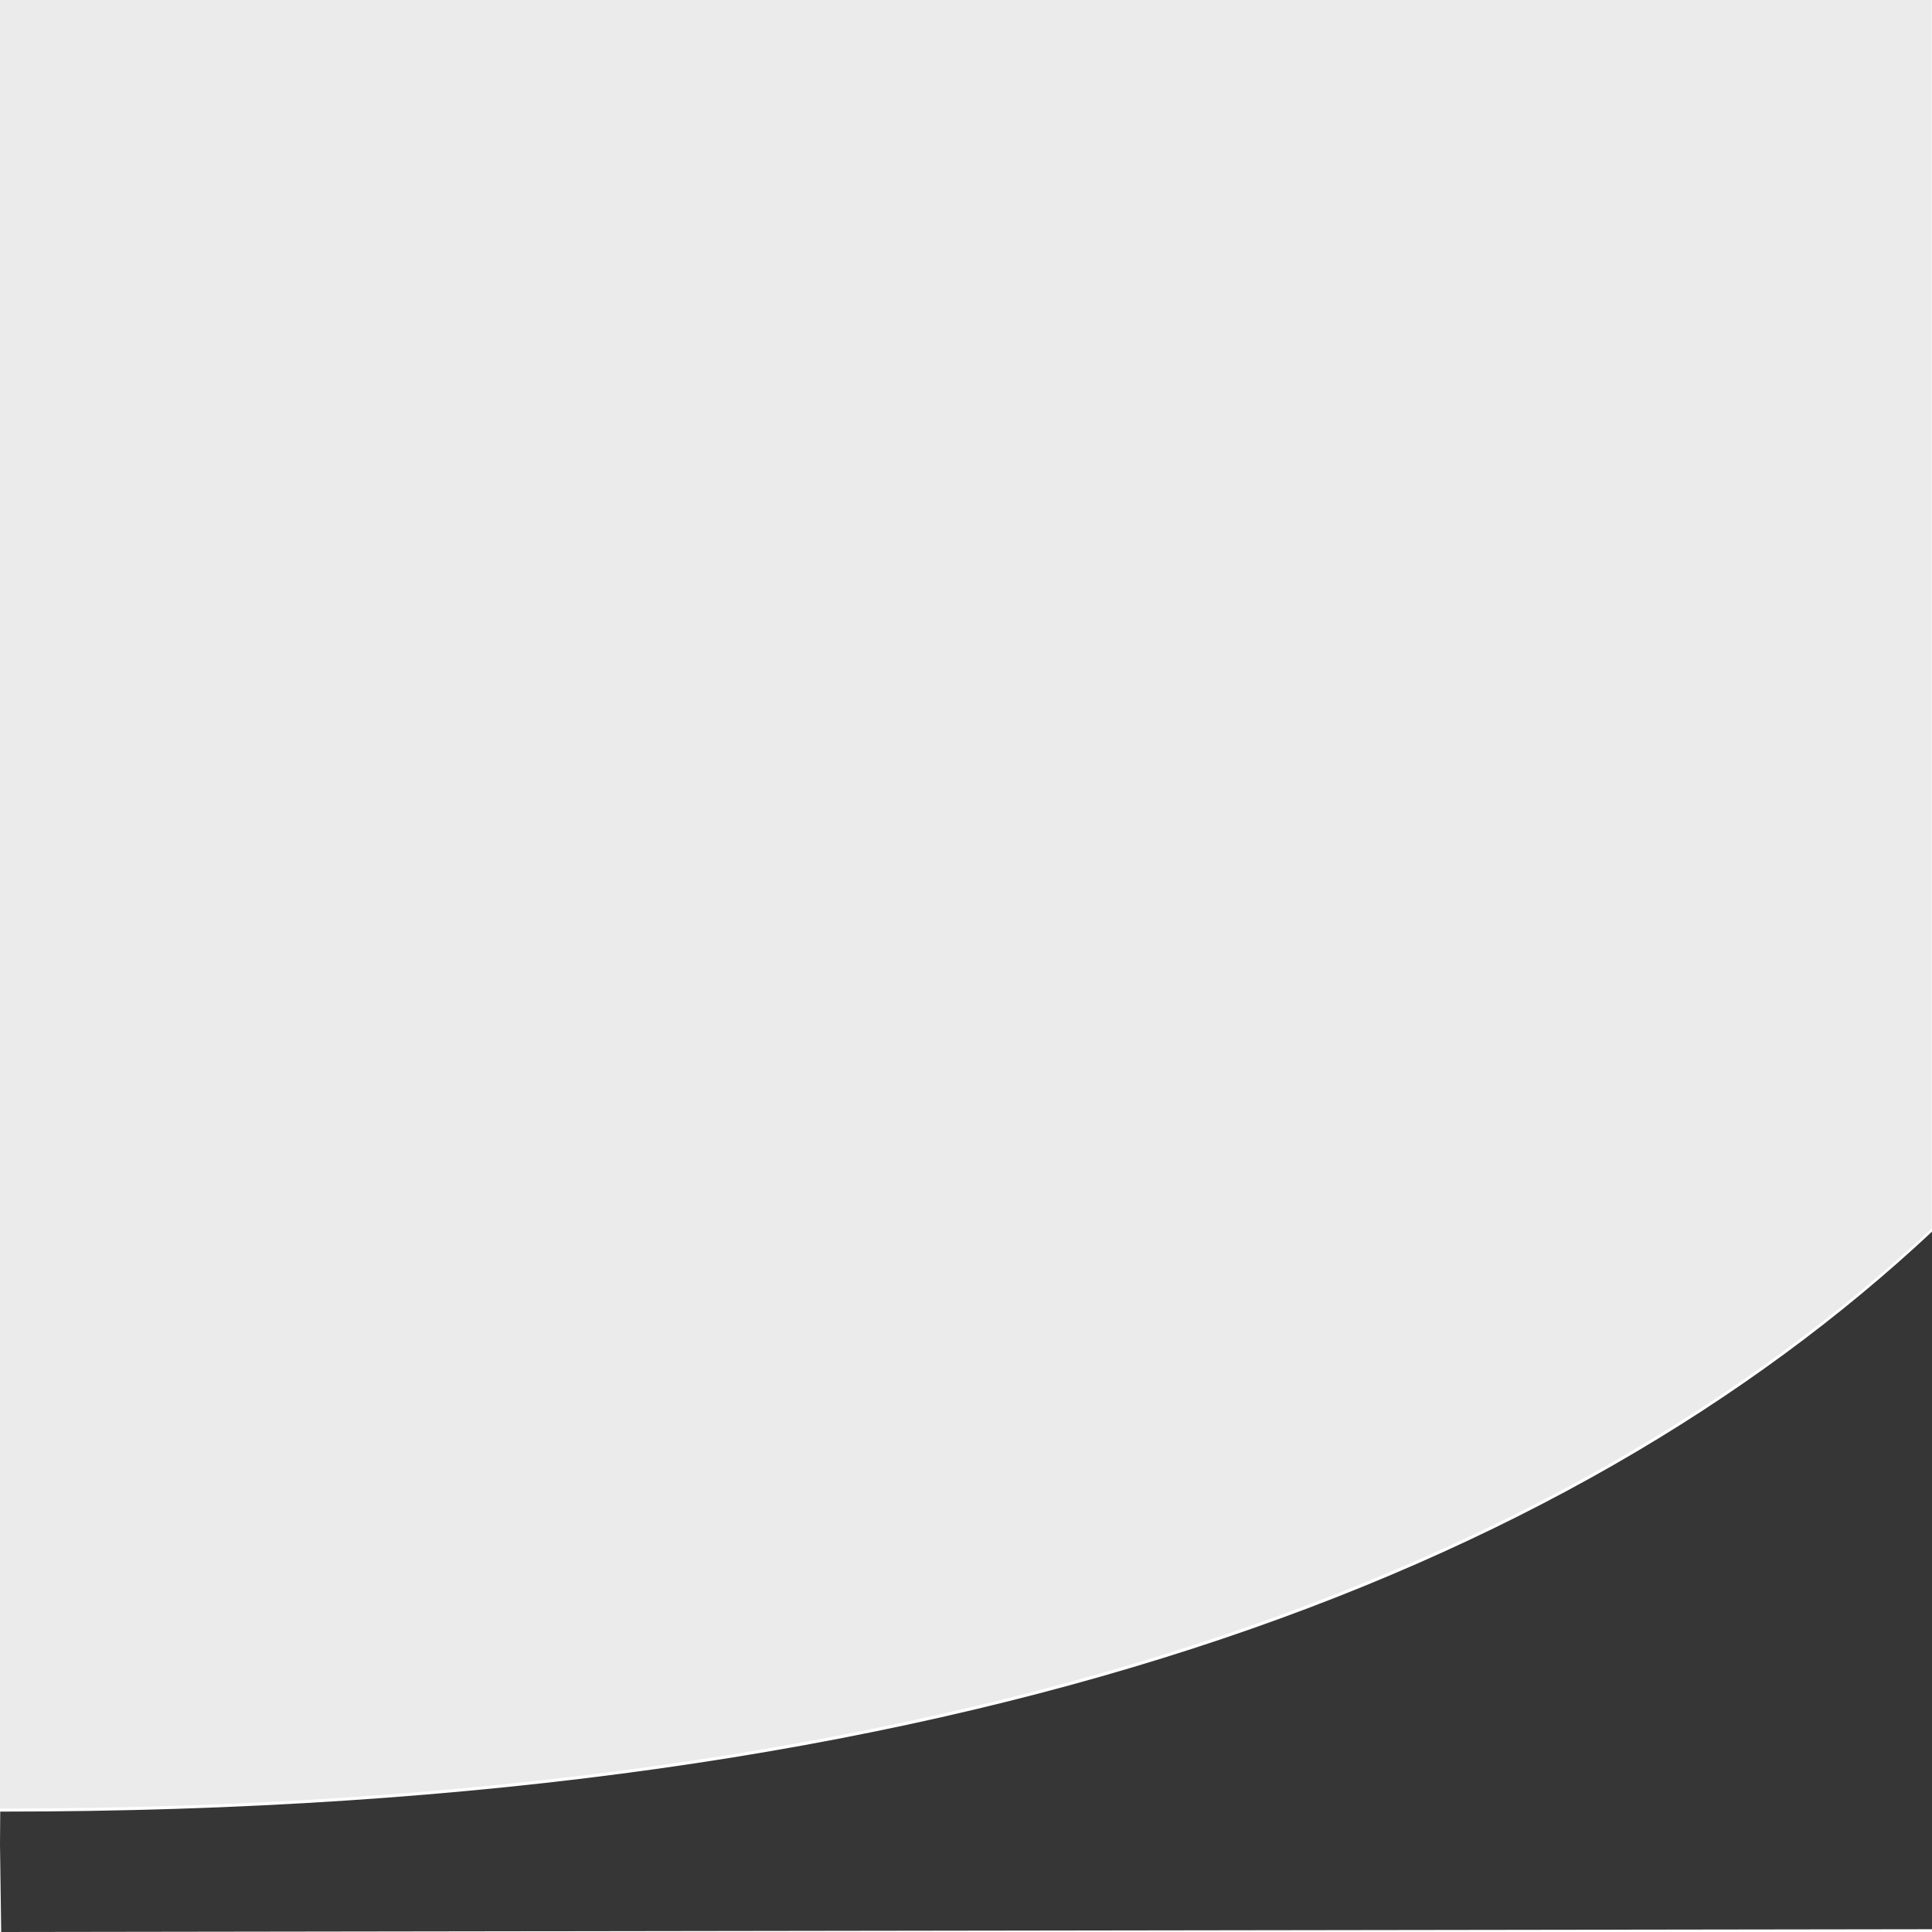 <svg xmlns="http://www.w3.org/2000/svg" width="16" height="16"><path d="M0 15.275.01 16 16 15.977V10.2c-3 2.806-7.999 4.803-15.998 4.803z" style="stroke-width:.999;fill:#363636;fill-opacity:1"/><path d="M0 0v14.978c7.999 0 12.998-2 15.998-4.805V0Z" style="opacity:.1;stroke-width:.999;fill:#363636;fill-opacity:1"/></svg>